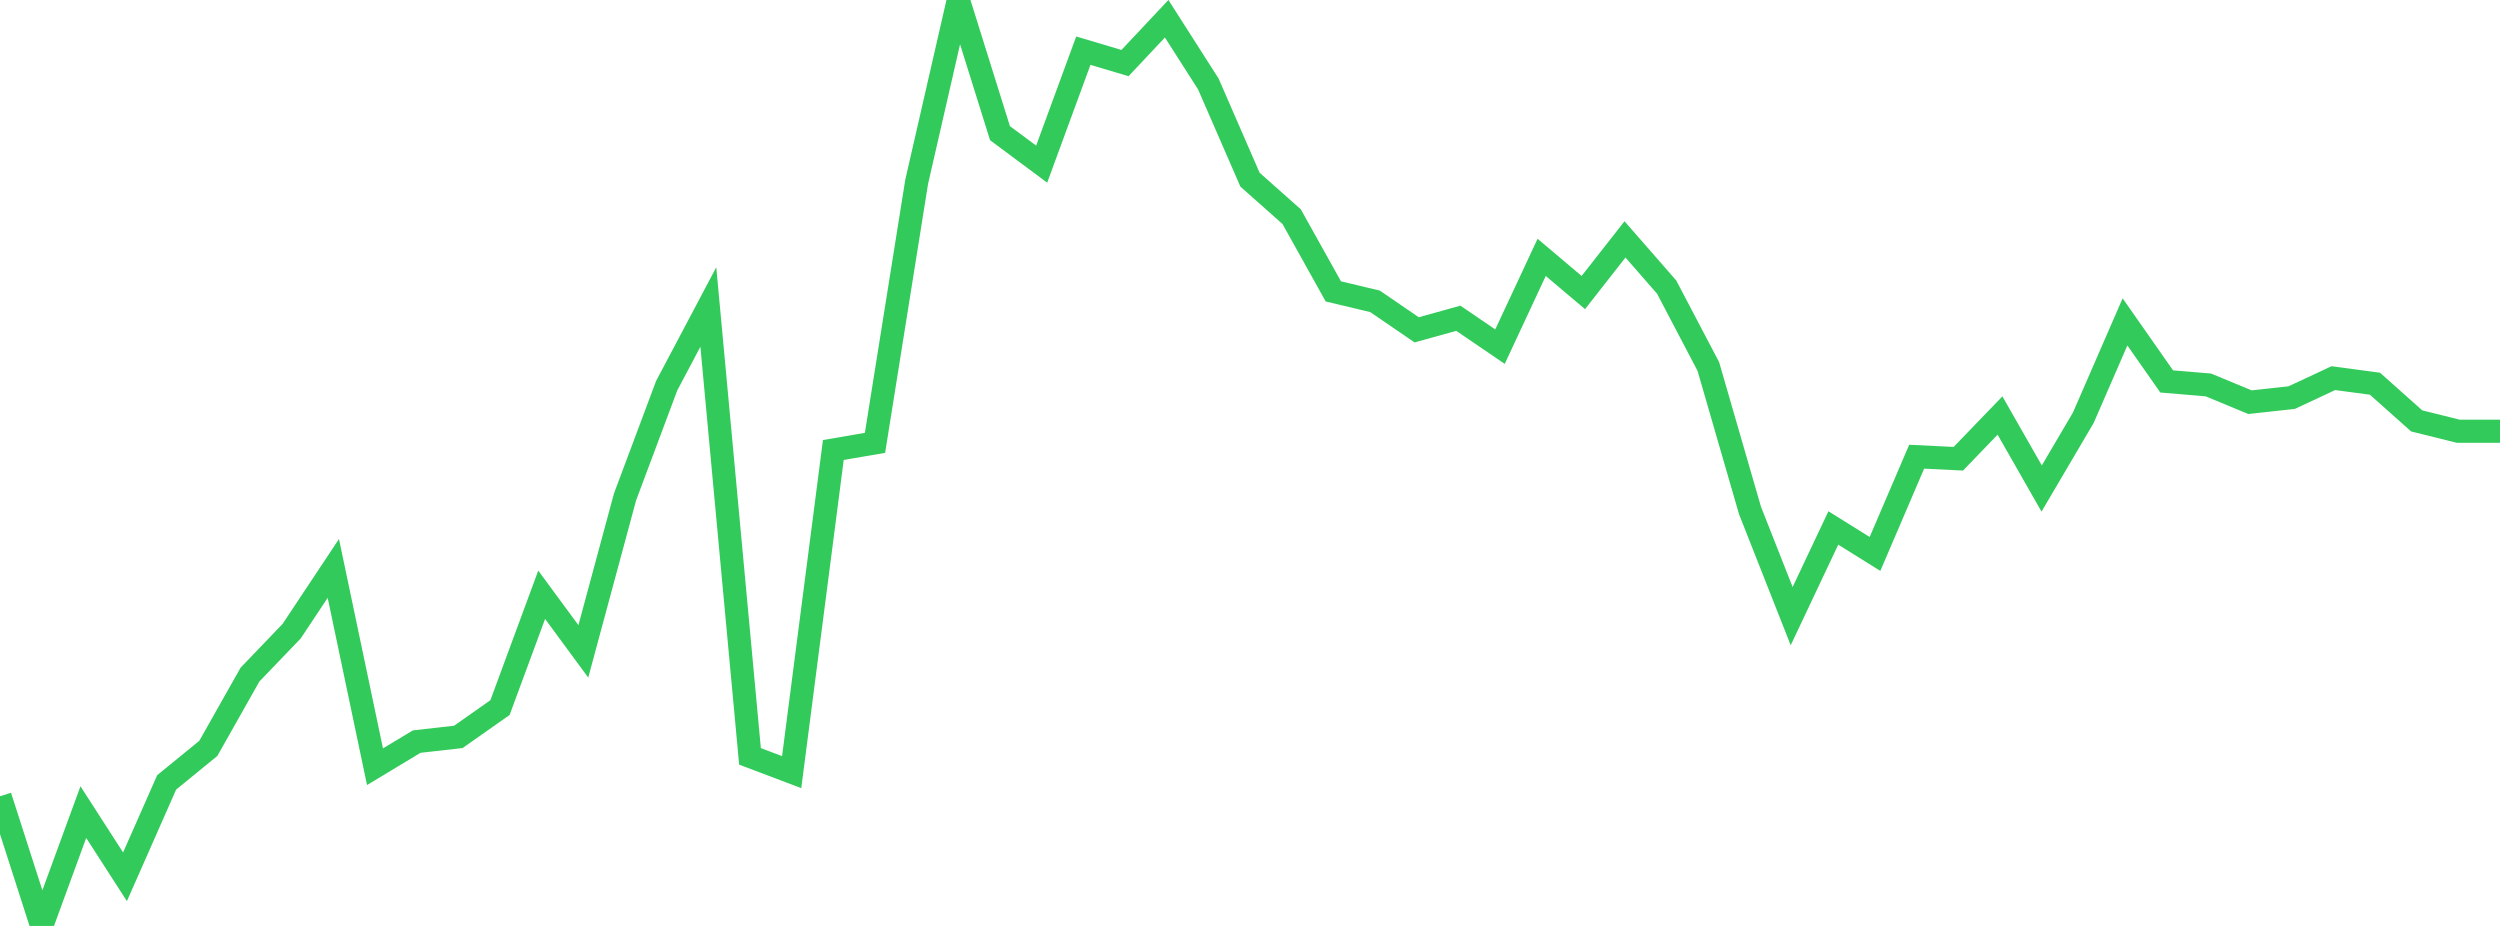 <?xml version="1.0" standalone="no"?>
<!DOCTYPE svg PUBLIC "-//W3C//DTD SVG 1.1//EN" "http://www.w3.org/Graphics/SVG/1.1/DTD/svg11.dtd">

<svg width="135" height="50" viewBox="0 0 135 50" preserveAspectRatio="none" 
  xmlns="http://www.w3.org/2000/svg"
  xmlns:xlink="http://www.w3.org/1999/xlink">


<polyline points="0.0, 42.999 2.25, 50.0 4.5, 43.854 6.75, 47.347 9.0, 42.248 11.25, 40.412 13.5, 36.427 15.75, 34.082 18.0, 30.694 20.25, 41.403 22.5, 40.047 24.75, 39.792 27.0, 38.21 29.25, 32.117 31.5, 35.174 33.75, 26.84 36.0, 20.829 38.25, 16.578 40.5, 40.844 42.75, 41.695 45.0, 24.3 47.25, 23.914 49.5, 9.819 51.75, 0.0 54.0, 7.191 56.25, 8.864 58.5, 2.737 60.75, 3.406 63.0, 1.012 65.25, 4.534 67.5, 9.702 69.75, 11.7 72.0, 15.735 74.25, 16.272 76.5, 17.811 78.75, 17.186 81.0, 18.719 83.25, 13.898 85.5, 15.798 87.75, 12.927 90.0, 15.504 92.25, 19.79 94.5, 27.565 96.75, 33.271 99.0, 28.51 101.25, 29.913 103.5, 24.662 105.75, 24.772 108.0, 22.438 110.25, 26.38 112.5, 22.555 114.75, 17.382 117.0, 20.597 119.25, 20.786 121.5, 21.718 123.75, 21.471 126.0, 20.42 128.25, 20.721 130.5, 22.728 132.75, 23.288 135.0, 23.288" fill="none" stroke="#32ca5b" stroke-width="1.25"/>

</svg>